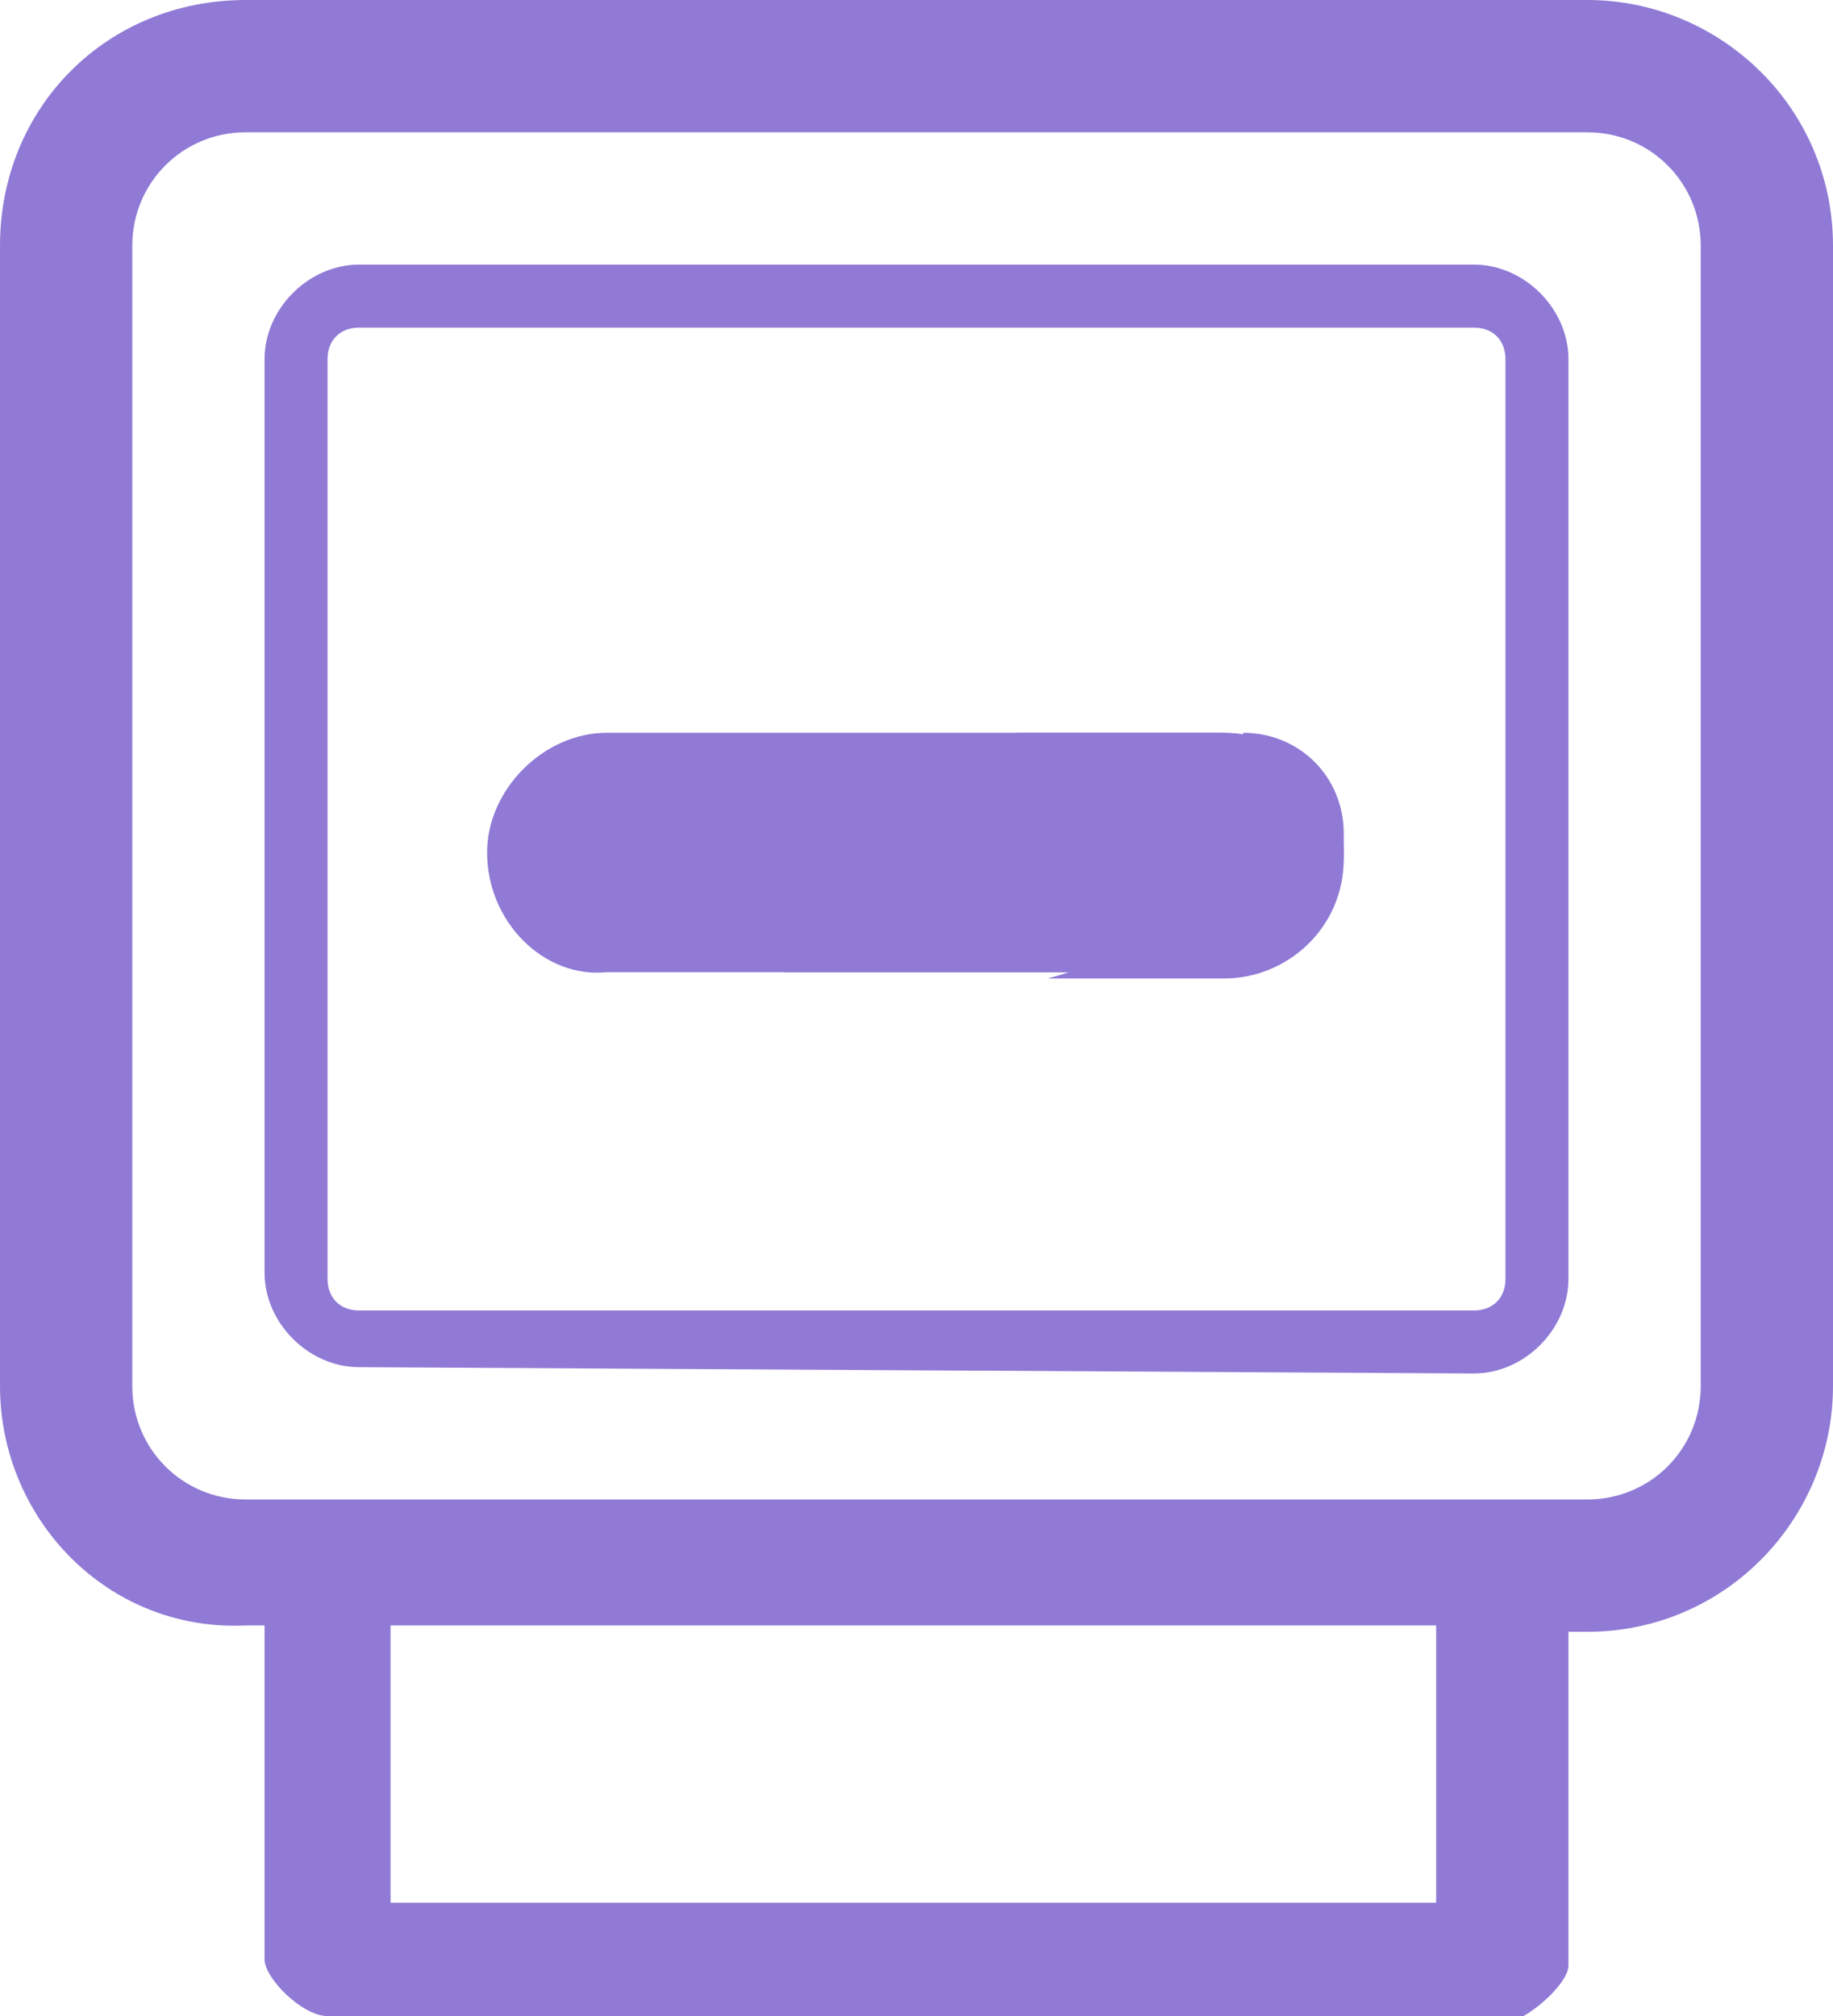 <?xml version="1.0" encoding="utf-8"?>
<!-- Generator: Adobe Illustrator 26.1.0, SVG Export Plug-In . SVG Version: 6.00 Build 0)  -->
<svg version="1.1" id="Layer_1" xmlns="http://www.w3.org/2000/svg" xmlns:xlink="http://www.w3.org/1999/xlink" x="0px" y="0px"
	 viewBox="0 0 29.1 32" style="enable-background:new 0 0 29.1 32;" xml:space="preserve">
<style type="text/css">
	.st0{fill:#907AD6;}
	.st1{fill-rule:evenodd;clip-rule:evenodd;fill:#907AD6;}
</style>
<path class="st0" d="M5.2,32c-0.4,0-1-0.6-1-0.9v-5.3H3.9C1.7,25.9,0,24.1,0,22V3.9C0,1.7,1.7,0,3.9,0h21.3c2.1,0,3.9,1.7,3.9,3.9
	V22c0,2.1-1.7,3.9-3.9,3.9h-0.3v5.3c0,0.3-0.7,0.9-1,0.9L5.2,32z M6.2,30.2h16.6v-4.4H6.2L6.2,30.2z M2.1,3.9V22
	c0,1,0.8,1.8,1.8,1.8h21.3c1,0,1.8-0.8,1.8-1.8V3.9c0-1-0.8-1.8-1.8-1.8H3.9C2.9,2.1,2.1,2.9,2.1,3.9z M5.7,21.7
	c-0.8,0-1.5-0.7-1.5-1.5V5.7c0-0.8,0.7-1.5,1.5-1.5c0,0,0,0,0,0h17.7c0.8,0,1.5,0.7,1.5,1.5v14.6c0,0.8-0.7,1.5-1.5,1.5L5.7,21.7z
	 M5.2,5.7v14.6c0,0.3,0.2,0.5,0.5,0.5c0,0,0,0,0,0h17.7c0.3,0,0.5-0.2,0.5-0.5V5.7c0-0.3-0.2-0.5-0.5-0.5H5.7
	C5.4,5.2,5.2,5.4,5.2,5.7z"/>
<g transform="translate(7.733 11.631)">
	<path class="st0" d="M1.9,0h9.7c1.1,0,1.9,0.9,1.9,1.9l0,0l0,0c0,1.1-0.9,1.9-1.9,1.9c0,0,0,0,0,0H1.9C0.9,3.9,0,3,0,1.9l0,0l0,0
		C0,0.9,0.9,0,1.9,0C1.9,0,1.9,0,1.9,0z"/>
	<path class="st1" d="M8.4,0h3.3c1.1,0,1.9,0.9,1.9,1.9s-0.9,1.9-1.9,1.9l0,0h-7C10.5,1.9,8.4,0,8.4,0z"/>
	<path class="st1" d="M12,0c0.9,0,1.6,0.7,1.6,1.6v0.4c0,1.1-0.9,1.9-1.9,1.9c0,0,0,0,0,0H8.9C12.6,2.9,12,0,12,0z"/>
</g>
</svg>
